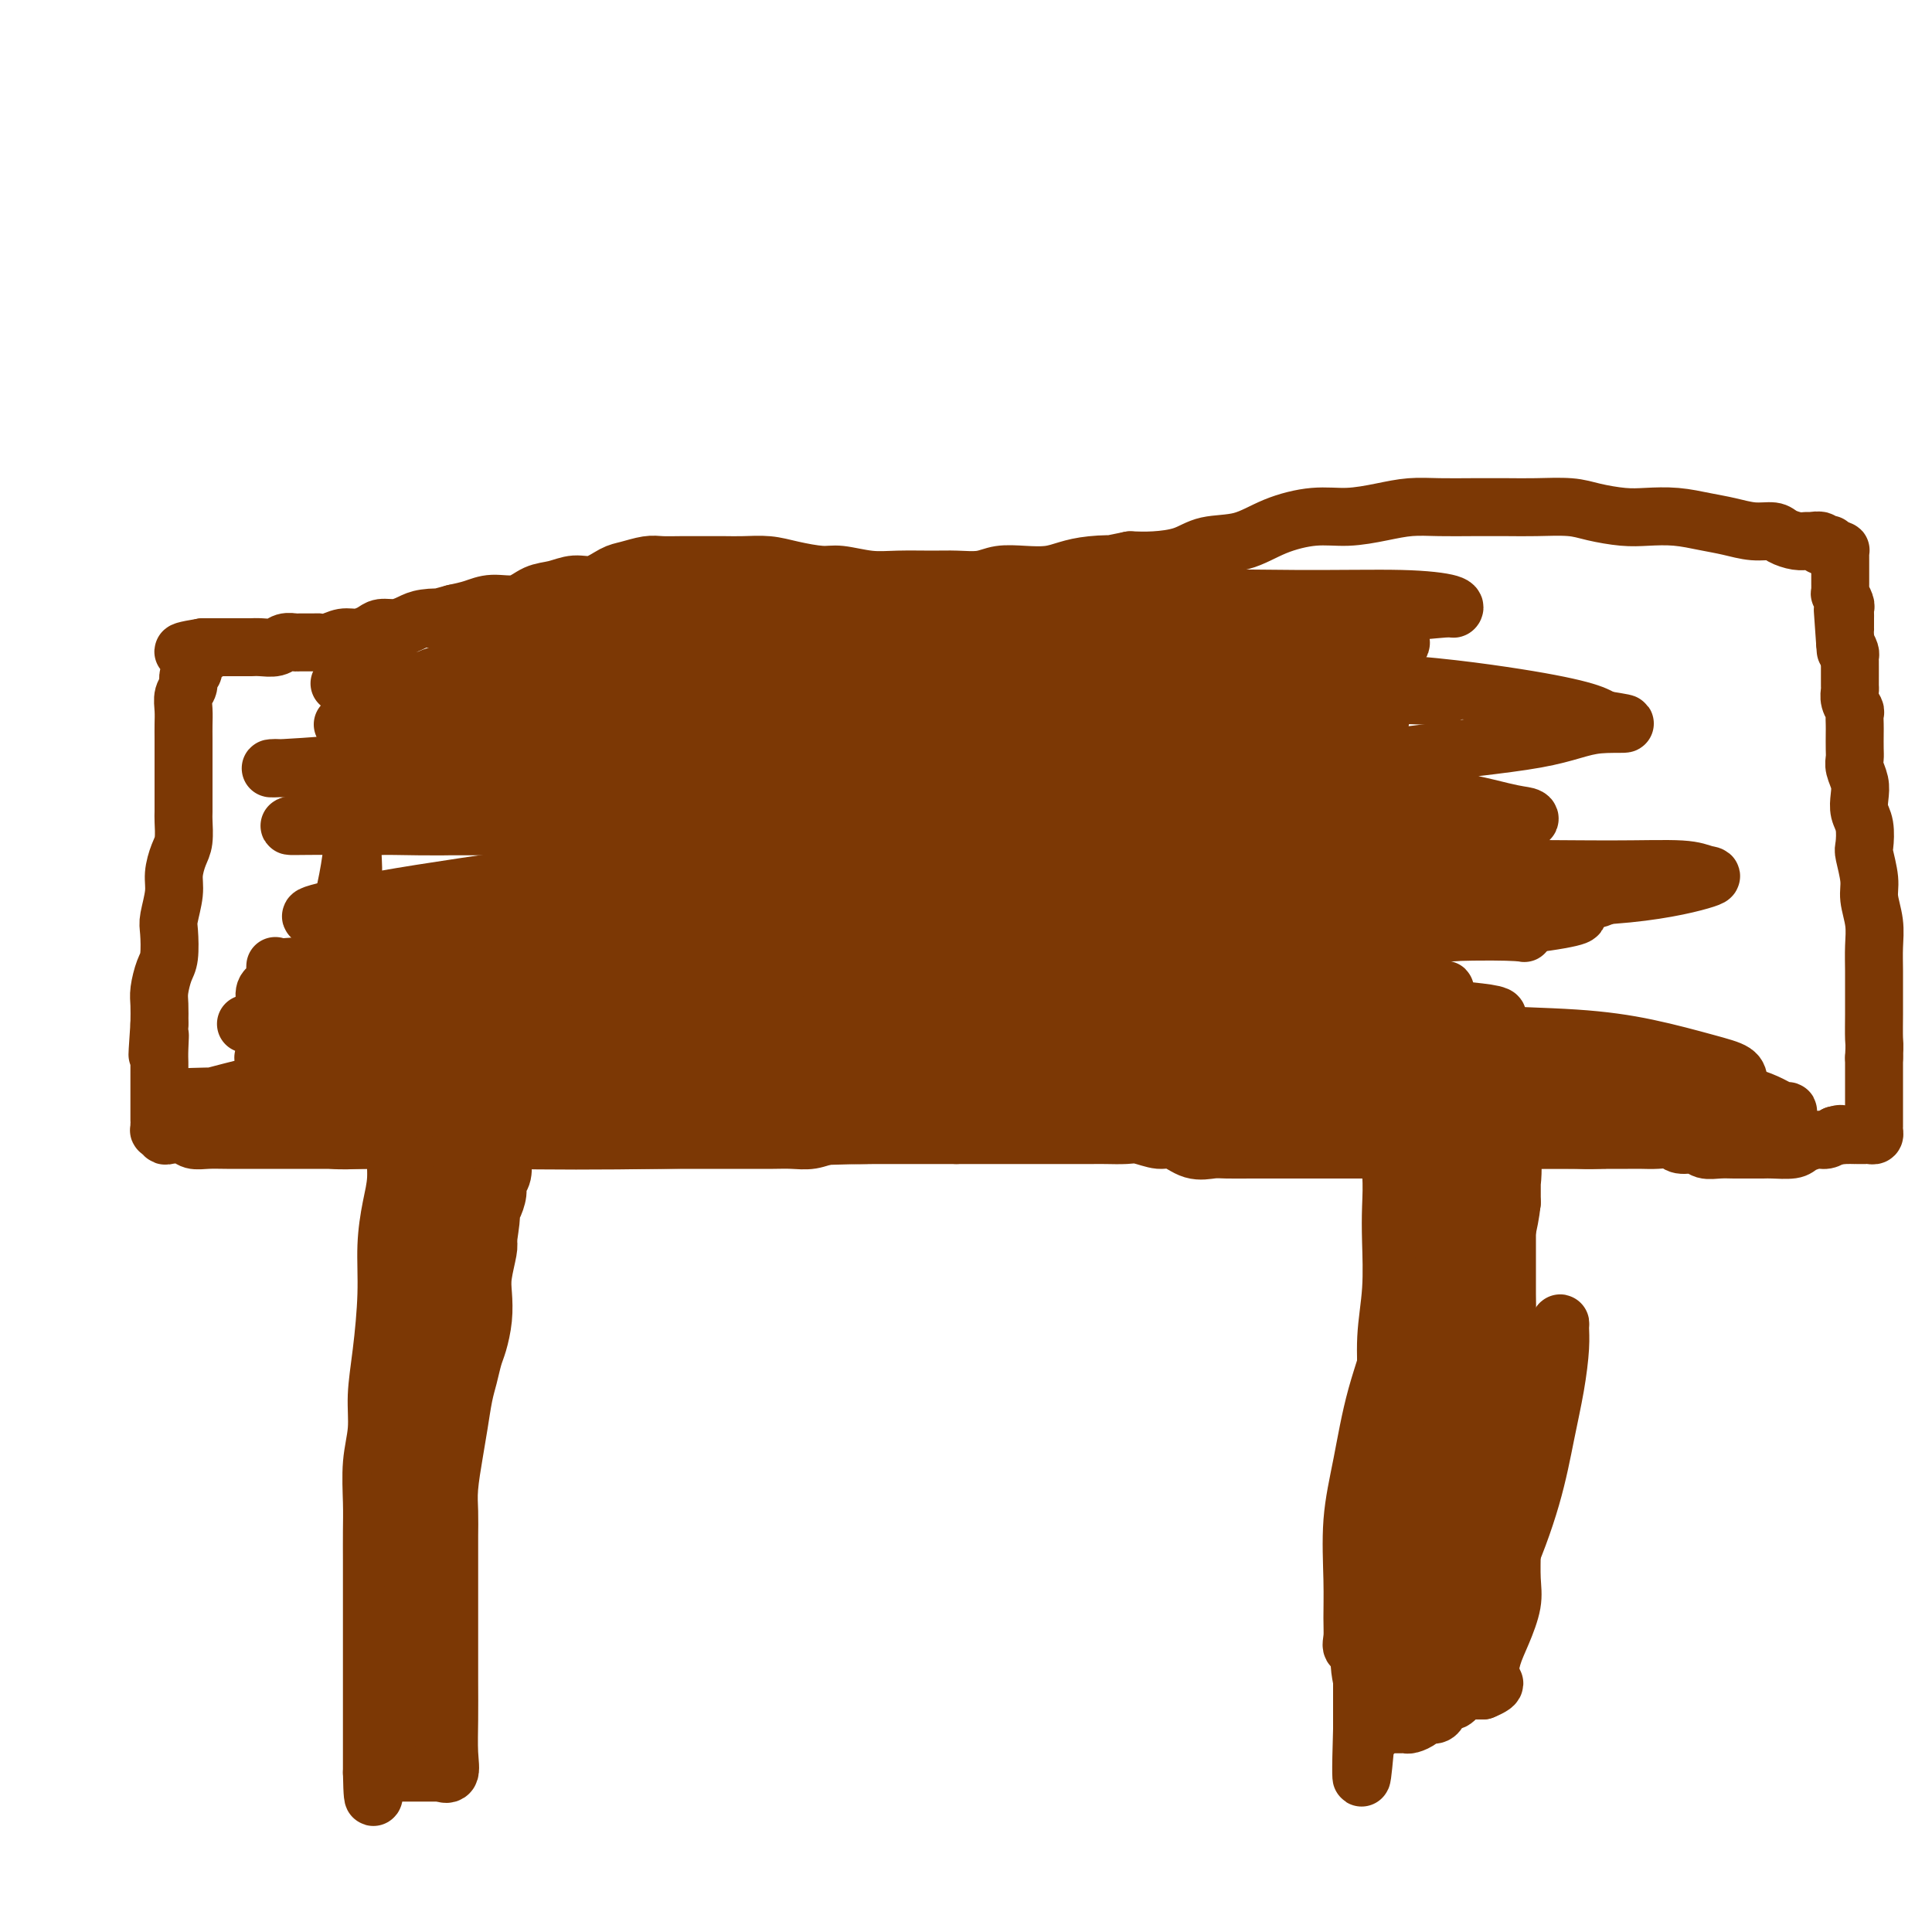 <svg viewBox='0 0 400 400' version='1.1' xmlns='http://www.w3.org/2000/svg' xmlns:xlink='http://www.w3.org/1999/xlink'><g fill='none' stroke='#7C3805' stroke-width='12' stroke-linecap='round' stroke-linejoin='round'><path d='M83,227c-0.032,-0.031 -0.064,-0.062 0,1c0.064,1.062 0.223,3.218 0,5c-0.223,1.782 -0.830,3.191 -1,5c-0.170,1.809 0.095,4.017 0,6c-0.095,1.983 -0.551,3.739 -1,6c-0.449,2.261 -0.890,5.026 -1,8c-0.110,2.974 0.110,6.158 0,10c-0.110,3.842 -0.551,8.344 -1,12c-0.449,3.656 -0.905,6.468 -1,9c-0.095,2.532 0.171,4.786 0,7c-0.171,2.214 -0.778,4.390 -1,7c-0.222,2.610 -0.060,5.656 0,8c0.060,2.344 0.016,3.986 0,6c-0.016,2.014 -0.004,4.401 0,6c0.004,1.599 0.001,2.412 0,4c-0.001,1.588 -0.000,3.951 0,6c0.000,2.049 0.000,3.783 0,5c-0.000,1.217 -0.000,1.915 0,3c0.000,1.085 0.000,2.557 0,4c-0.000,1.443 -0.000,2.858 0,4c0.000,1.142 0.000,2.011 0,3c-0.000,0.989 -0.000,2.099 0,3c0.000,0.901 0.000,1.592 0,2c-0.000,0.408 -0.000,0.533 0,1c0.000,0.467 0.000,1.277 0,2c-0.000,0.723 -0.000,1.359 0,2c0.000,0.641 0.000,1.288 0,2c-0.000,0.712 -0.000,1.489 0,2c0.000,0.511 0.000,0.755 0,1'/><path d='M77,367c0.183,9.901 0.640,2.653 1,0c0.360,-2.653 0.623,-0.711 1,0c0.377,0.711 0.870,0.190 1,0c0.130,-0.190 -0.102,-0.051 0,0c0.102,0.051 0.538,0.014 1,0c0.462,-0.014 0.950,-0.004 1,0c0.050,0.004 -0.336,0.001 0,0c0.336,-0.001 1.396,-0.000 2,0c0.604,0.000 0.753,0.000 1,0c0.247,-0.000 0.591,-0.000 1,0c0.409,0.000 0.882,0.000 1,0c0.118,-0.000 -0.120,-0.000 0,0c0.120,0.000 0.599,0.000 1,0c0.401,-0.000 0.723,-0.000 1,0c0.277,0.000 0.508,0.000 1,0c0.492,-0.000 1.246,-0.000 2,0'/><path d='M92,367c2.260,-0.042 0.409,-0.147 0,0c-0.409,0.147 0.622,0.544 1,0c0.378,-0.544 0.101,-2.030 0,-4c-0.101,-1.970 -0.027,-4.423 0,-7c0.027,-2.577 0.007,-5.277 0,-8c-0.007,-2.723 -0.002,-5.469 0,-8c0.002,-2.531 0.001,-4.847 0,-7c-0.001,-2.153 -0.001,-4.141 0,-6c0.001,-1.859 0.003,-3.588 0,-5c-0.003,-1.412 -0.012,-2.507 0,-4c0.012,-1.493 0.045,-3.382 0,-5c-0.045,-1.618 -0.167,-2.963 0,-5c0.167,-2.037 0.622,-4.765 1,-7c0.378,-2.235 0.678,-3.975 1,-6c0.322,-2.025 0.664,-4.333 1,-6c0.336,-1.667 0.665,-2.694 1,-4c0.335,-1.306 0.677,-2.893 1,-4c0.323,-1.107 0.626,-1.736 1,-3c0.374,-1.264 0.818,-3.165 1,-5c0.182,-1.835 0.100,-3.605 0,-5c-0.100,-1.395 -0.219,-2.414 0,-4c0.219,-1.586 0.777,-3.739 1,-5c0.223,-1.261 0.112,-1.631 0,-2'/><path d='M101,257c1.249,-8.469 0.372,-4.142 0,-3c-0.372,1.142 -0.240,-0.900 0,-2c0.240,-1.100 0.586,-1.259 1,-2c0.414,-0.741 0.896,-2.063 1,-3c0.104,-0.937 -0.168,-1.488 0,-2c0.168,-0.512 0.777,-0.984 1,-2c0.223,-1.016 0.060,-2.576 0,-3c-0.060,-0.424 -0.015,0.289 0,0c0.015,-0.289 0.002,-1.580 0,-2c-0.002,-0.420 0.008,0.031 0,0c-0.008,-0.031 -0.032,-0.544 0,-1c0.032,-0.456 0.122,-0.854 0,-1c-0.122,-0.146 -0.457,-0.039 -1,0c-0.543,0.039 -1.296,0.010 -2,0c-0.704,-0.010 -1.359,-0.003 -2,0c-0.641,0.003 -1.267,0.001 -2,0c-0.733,-0.001 -1.572,-0.000 -2,0c-0.428,0.000 -0.445,0.000 -1,0c-0.555,-0.000 -1.650,-0.000 -2,0c-0.350,0.000 0.043,0.000 0,0c-0.043,-0.000 -0.521,-0.000 -1,0'/><path d='M91,236c-2.191,-0.212 -1.168,-0.241 -1,0c0.168,0.241 -0.518,0.754 -1,2c-0.482,1.246 -0.760,3.226 -1,5c-0.240,1.774 -0.443,3.342 -1,7c-0.557,3.658 -1.470,9.407 -2,15c-0.530,5.593 -0.678,11.031 -1,17c-0.322,5.969 -0.818,12.469 -1,18c-0.182,5.531 -0.050,10.092 0,14c0.050,3.908 0.017,7.164 0,10c-0.017,2.836 -0.020,5.251 0,8c0.020,2.749 0.062,5.831 0,8c-0.062,2.169 -0.228,3.425 0,5c0.228,1.575 0.849,3.471 1,5c0.151,1.529 -0.167,2.693 0,4c0.167,1.307 0.820,2.757 1,1c0.180,-1.757 -0.114,-6.722 0,-12c0.114,-5.278 0.636,-10.868 1,-17c0.364,-6.132 0.570,-12.806 1,-19c0.430,-6.194 1.086,-11.906 2,-18c0.914,-6.094 2.088,-12.568 3,-18c0.912,-5.432 1.562,-9.820 2,-14c0.438,-4.180 0.664,-8.151 1,-10c0.336,-1.849 0.783,-1.575 1,-2c0.217,-0.425 0.205,-1.550 0,0c-0.205,1.550 -0.602,5.775 -1,10'/><path d='M95,255c-0.531,4.107 -1.858,10.375 -3,16c-1.142,5.625 -2.100,10.607 -3,16c-0.900,5.393 -1.744,11.196 -2,16c-0.256,4.804 0.075,8.607 0,12c-0.075,3.393 -0.555,6.375 -1,10c-0.445,3.625 -0.853,7.892 -1,11c-0.147,3.108 -0.031,5.058 0,7c0.031,1.942 -0.023,3.876 0,5c0.023,1.124 0.122,1.440 0,2c-0.122,0.560 -0.466,1.366 0,1c0.466,-0.366 1.743,-1.904 2,-6c0.257,-4.096 -0.505,-10.752 0,-18c0.505,-7.248 2.278,-15.089 4,-24c1.722,-8.911 3.392,-18.892 5,-27c1.608,-8.108 3.155,-14.344 4,-19c0.845,-4.656 0.988,-7.731 1,-9c0.012,-1.269 -0.107,-0.731 0,-1c0.107,-0.269 0.438,-1.345 0,1c-0.438,2.345 -1.647,8.109 -3,14c-1.353,5.891 -2.850,11.907 -4,18c-1.150,6.093 -1.954,12.263 -3,18c-1.046,5.737 -2.333,11.040 -3,15c-0.667,3.960 -0.715,6.577 -1,9c-0.285,2.423 -0.808,4.652 -1,6c-0.192,1.348 -0.055,1.814 0,2c0.055,0.186 0.027,0.093 0,0'/><path d='M287,231c0.030,-0.400 0.060,-0.800 0,0c-0.060,0.800 -0.211,2.801 0,5c0.211,2.199 0.785,4.597 1,7c0.215,2.403 0.072,4.811 0,7c-0.072,2.189 -0.075,4.160 0,7c0.075,2.840 0.226,6.550 0,10c-0.226,3.450 -0.830,6.640 -1,10c-0.170,3.360 0.095,6.890 0,10c-0.095,3.110 -0.550,5.800 -1,9c-0.450,3.200 -0.895,6.910 -1,10c-0.105,3.090 0.130,5.559 0,8c-0.130,2.441 -0.623,4.854 -1,7c-0.377,2.146 -0.637,4.023 -1,6c-0.363,1.977 -0.829,4.052 -1,6c-0.171,1.948 -0.046,3.767 0,5c0.046,1.233 0.012,1.878 0,3c-0.012,1.122 -0.003,2.719 0,4c0.003,1.281 0.001,2.246 0,3c-0.001,0.754 -0.000,1.298 0,2c0.000,0.702 0.000,1.564 0,2c-0.000,0.436 -0.000,0.446 0,1c0.000,0.554 0.000,1.650 0,2c-0.000,0.350 -0.000,-0.047 0,0c0.000,0.047 0.000,0.538 0,1c-0.000,0.462 -0.000,0.894 0,1c0.000,0.106 0.000,-0.112 0,0c-0.000,0.112 -0.000,0.556 0,1'/><path d='M282,358c-0.595,19.651 0.419,5.280 1,0c0.581,-5.280 0.730,-1.467 1,0c0.270,1.467 0.663,0.589 1,0c0.337,-0.589 0.619,-0.890 1,-1c0.381,-0.110 0.862,-0.030 1,0c0.138,0.030 -0.066,0.009 0,0c0.066,-0.009 0.403,-0.005 1,0c0.597,0.005 1.454,0.011 2,0c0.546,-0.011 0.780,-0.041 1,0c0.220,0.041 0.426,0.151 1,0c0.574,-0.151 1.516,-0.565 2,-1c0.484,-0.435 0.511,-0.891 1,-1c0.489,-0.109 1.439,0.131 2,0c0.561,-0.131 0.731,-0.631 1,-1c0.269,-0.369 0.636,-0.607 1,-1c0.364,-0.393 0.724,-0.943 1,-1c0.276,-0.057 0.469,0.377 1,0c0.531,-0.377 1.400,-1.565 2,-2c0.600,-0.435 0.931,-0.117 1,0c0.069,0.117 -0.122,0.031 0,0c0.122,-0.031 0.559,-0.008 1,0c0.441,0.008 0.888,0.002 1,0c0.112,-0.002 -0.111,-0.001 0,0c0.111,0.001 0.555,0.000 1,0'/><path d='M307,350c4.104,-1.679 1.864,-1.877 1,-2c-0.864,-0.123 -0.351,-0.173 0,-1c0.351,-0.827 0.539,-2.433 1,-4c0.461,-1.567 1.195,-3.096 2,-5c0.805,-1.904 1.680,-4.181 2,-6c0.320,-1.819 0.086,-3.178 0,-5c-0.086,-1.822 -0.023,-4.107 0,-6c0.023,-1.893 0.006,-3.393 0,-5c-0.006,-1.607 -0.002,-3.321 0,-5c0.002,-1.679 0.000,-3.323 0,-5c-0.000,-1.677 0.001,-3.388 0,-5c-0.001,-1.612 -0.004,-3.124 0,-5c0.004,-1.876 0.015,-4.114 0,-6c-0.015,-1.886 -0.057,-3.418 0,-5c0.057,-1.582 0.211,-3.214 0,-5c-0.211,-1.786 -0.789,-3.727 -1,-5c-0.211,-1.273 -0.057,-1.878 0,-3c0.057,-1.122 0.015,-2.761 0,-4c-0.015,-1.239 -0.004,-2.079 0,-3c0.004,-0.921 0.001,-1.924 0,-3c-0.001,-1.076 -0.000,-2.226 0,-3c0.000,-0.774 0.000,-1.170 0,-2c-0.000,-0.830 -0.000,-2.092 0,-3c0.000,-0.908 0.000,-1.462 0,-2c-0.000,-0.538 -0.000,-1.062 0,-2c0.000,-0.938 0.000,-2.291 0,-3c-0.000,-0.709 -0.000,-0.774 0,-1c0.000,-0.226 0.000,-0.613 0,-1'/><path d='M312,245c-0.155,-13.621 -0.041,-4.174 0,-1c0.041,3.174 0.011,0.076 0,-1c-0.011,-1.076 -0.003,-0.130 0,0c0.003,0.130 0.001,-0.556 0,-1c-0.001,-0.444 -0.000,-0.644 0,-1c0.000,-0.356 0.001,-0.866 0,-1c-0.001,-0.134 -0.002,0.108 0,0c0.002,-0.108 0.009,-0.568 0,-1c-0.009,-0.432 -0.032,-0.837 0,-1c0.032,-0.163 0.119,-0.082 0,0c-0.119,0.082 -0.443,0.167 -1,0c-0.557,-0.167 -1.345,-0.585 -2,-1c-0.655,-0.415 -1.176,-0.828 -2,-1c-0.824,-0.172 -1.950,-0.102 -3,0c-1.050,0.102 -2.025,0.237 -3,0c-0.975,-0.237 -1.950,-0.847 -3,-1c-1.050,-0.153 -2.176,0.151 -3,0c-0.824,-0.151 -1.345,-0.757 -2,-1c-0.655,-0.243 -1.445,-0.123 -2,0c-0.555,0.123 -0.876,0.248 -1,0c-0.124,-0.248 -0.053,-0.867 0,-1c0.053,-0.133 0.086,0.222 0,0c-0.086,-0.222 -0.292,-1.021 0,-2c0.292,-0.979 1.084,-2.137 2,-3c0.916,-0.863 1.958,-1.432 3,-2'/><path d='M295,226c1.072,-1.260 1.753,-0.410 2,0c0.247,0.410 0.059,0.380 0,1c-0.059,0.620 0.011,1.891 0,3c-0.011,1.109 -0.102,2.058 0,3c0.102,0.942 0.397,1.878 0,3c-0.397,1.122 -1.487,2.431 -2,4c-0.513,1.569 -0.449,3.400 -1,5c-0.551,1.600 -1.715,2.970 -2,5c-0.285,2.030 0.310,4.720 0,7c-0.310,2.280 -1.527,4.151 -2,7c-0.473,2.849 -0.204,6.675 -1,11c-0.796,4.325 -2.658,9.150 -4,14c-1.342,4.850 -2.163,9.725 -3,14c-0.837,4.275 -1.690,7.948 -2,12c-0.310,4.052 -0.077,8.482 0,12c0.077,3.518 -0.002,6.123 0,8c0.002,1.877 0.085,3.027 0,4c-0.085,0.973 -0.338,1.771 0,2c0.338,0.229 1.266,-0.111 2,0c0.734,0.111 1.274,0.672 2,0c0.726,-0.672 1.637,-2.578 3,-5c1.363,-2.422 3.178,-5.362 5,-9c1.822,-3.638 3.651,-7.976 5,-12c1.349,-4.024 2.217,-7.733 3,-12c0.783,-4.267 1.481,-9.091 2,-13c0.519,-3.909 0.861,-6.903 1,-10c0.139,-3.097 0.076,-6.295 0,-9c-0.076,-2.705 -0.165,-4.916 0,-7c0.165,-2.084 0.582,-4.042 1,-6'/><path d='M304,258c1.080,-9.659 0.279,-5.308 0,-4c-0.279,1.308 -0.037,-0.427 0,-1c0.037,-0.573 -0.133,0.017 0,0c0.133,-0.017 0.567,-0.639 1,0c0.433,0.639 0.864,2.541 1,5c0.136,2.459 -0.024,5.475 0,9c0.024,3.525 0.231,7.559 0,12c-0.231,4.441 -0.899,9.290 -2,15c-1.101,5.710 -2.635,12.282 -4,18c-1.365,5.718 -2.563,10.581 -3,15c-0.437,4.419 -0.115,8.394 0,11c0.115,2.606 0.022,3.842 0,5c-0.022,1.158 0.028,2.237 0,2c-0.028,-0.237 -0.132,-1.789 0,-4c0.132,-2.211 0.500,-5.081 1,-9c0.500,-3.919 1.130,-8.886 2,-14c0.870,-5.114 1.978,-10.375 3,-16c1.022,-5.625 1.959,-11.614 3,-17c1.041,-5.386 2.188,-10.171 3,-15c0.812,-4.829 1.289,-9.703 2,-14c0.711,-4.297 1.655,-8.017 2,-11c0.345,-2.983 0.093,-5.230 0,-7c-0.093,-1.770 -0.025,-3.062 0,-4c0.025,-0.938 0.007,-1.522 0,-1c-0.007,0.522 -0.002,2.149 0,5c0.002,2.851 0.001,6.925 0,11'/><path d='M313,249c-0.488,4.548 -1.710,8.416 -3,13c-1.290,4.584 -2.650,9.882 -4,15c-1.350,5.118 -2.691,10.057 -4,15c-1.309,4.943 -2.585,9.892 -4,14c-1.415,4.108 -2.968,7.376 -4,11c-1.032,3.624 -1.544,7.604 -2,10c-0.456,2.396 -0.857,3.207 -1,4c-0.143,0.793 -0.028,1.567 0,2c0.028,0.433 -0.032,0.524 0,-1c0.032,-1.524 0.156,-4.662 1,-8c0.844,-3.338 2.408,-6.875 4,-12c1.592,-5.125 3.211,-11.838 5,-18c1.789,-6.162 3.747,-11.772 5,-16c1.253,-4.228 1.801,-7.074 2,-10c0.199,-2.926 0.051,-5.932 0,-8c-0.051,-2.068 -0.003,-3.198 0,-4c0.003,-0.802 -0.038,-1.275 0,-2c0.038,-0.725 0.155,-1.701 0,-1c-0.155,0.701 -0.583,3.078 -1,6c-0.417,2.922 -0.823,6.390 -2,11c-1.177,4.610 -3.124,10.362 -5,17c-1.876,6.638 -3.679,14.163 -5,21c-1.321,6.837 -2.158,12.987 -3,18c-0.842,5.013 -1.688,8.888 -2,12c-0.312,3.112 -0.089,5.461 0,7c0.089,1.539 0.045,2.270 0,3'/><path d='M290,348c-0.589,5.576 0.439,-0.484 1,-5c0.561,-4.516 0.656,-7.487 1,-11c0.344,-3.513 0.936,-7.567 2,-12c1.064,-4.433 2.601,-9.245 4,-15c1.399,-5.755 2.662,-12.452 4,-19c1.338,-6.548 2.752,-12.947 4,-18c1.248,-5.053 2.332,-8.759 3,-12c0.668,-3.241 0.922,-6.018 1,-8c0.078,-1.982 -0.018,-3.168 0,-4c0.018,-0.832 0.150,-1.309 0,-1c-0.150,0.309 -0.581,1.404 -1,4c-0.419,2.596 -0.825,6.693 -2,12c-1.175,5.307 -3.119,11.824 -5,18c-1.881,6.176 -3.698,12.010 -5,18c-1.302,5.990 -2.088,12.135 -3,17c-0.912,4.865 -1.950,8.449 -3,12c-1.050,3.551 -2.114,7.070 -3,10c-0.886,2.930 -1.595,5.270 -2,7c-0.405,1.730 -0.506,2.848 -1,4c-0.494,1.152 -1.381,2.337 -2,3c-0.619,0.663 -0.970,0.805 -1,1c-0.030,0.195 0.263,0.442 0,-1c-0.263,-1.442 -1.081,-4.572 0,-10c1.081,-5.428 4.060,-13.154 7,-21c2.940,-7.846 5.840,-15.813 8,-22c2.160,-6.187 3.580,-10.593 5,-15'/><path d='M302,280c3.482,-10.729 2.186,-8.550 2,-9c-0.186,-0.450 0.737,-3.528 1,-5c0.263,-1.472 -0.134,-1.338 0,-1c0.134,0.338 0.800,0.878 1,2c0.200,1.122 -0.066,2.824 0,6c0.066,3.176 0.462,7.825 0,13c-0.462,5.175 -1.784,10.877 -3,17c-1.216,6.123 -2.328,12.669 -3,18c-0.672,5.331 -0.906,9.448 -1,13c-0.094,3.552 -0.048,6.540 0,9c0.048,2.460 0.097,4.393 0,5c-0.097,0.607 -0.339,-0.110 0,0c0.339,0.110 1.259,1.047 2,0c0.741,-1.047 1.301,-4.079 3,-8c1.699,-3.921 4.536,-8.730 7,-14c2.464,-5.270 4.555,-11.002 6,-16c1.445,-4.998 2.244,-9.263 3,-13c0.756,-3.737 1.468,-6.946 2,-10c0.532,-3.054 0.882,-5.954 1,-8c0.118,-2.046 0.003,-3.239 0,-4c-0.003,-0.761 0.104,-1.091 0,-1c-0.104,0.091 -0.420,0.602 -1,2c-0.580,1.398 -1.425,3.684 -2,7c-0.575,3.316 -0.878,7.662 -2,12c-1.122,4.338 -3.061,8.669 -5,13'/><path d='M313,308c-2.312,7.765 -3.092,10.678 -4,14c-0.908,3.322 -1.945,7.052 -3,10c-1.055,2.948 -2.128,5.114 -3,7c-0.872,1.886 -1.542,3.492 -2,4c-0.458,0.508 -0.706,-0.081 -1,0c-0.294,0.081 -0.636,0.831 -1,0c-0.364,-0.831 -0.749,-3.244 -1,-7c-0.251,-3.756 -0.369,-8.854 0,-15c0.369,-6.146 1.223,-13.339 2,-20c0.777,-6.661 1.476,-12.792 2,-18c0.524,-5.208 0.872,-9.495 1,-13c0.128,-3.505 0.034,-6.227 0,-9c-0.034,-2.773 -0.009,-5.597 0,-8c0.009,-2.403 0.003,-4.385 0,-6c-0.003,-1.615 -0.003,-2.863 0,-4c0.003,-1.137 0.008,-2.161 0,-3c-0.008,-0.839 -0.029,-1.491 0,-2c0.029,-0.509 0.107,-0.874 0,0c-0.107,0.874 -0.399,2.988 -1,5c-0.601,2.012 -1.509,3.922 -2,7c-0.491,3.078 -0.563,7.323 -1,11c-0.437,3.677 -1.238,6.785 -2,10c-0.762,3.215 -1.486,6.535 -2,9c-0.514,2.465 -0.818,4.073 -1,5c-0.182,0.927 -0.241,1.173 0,1c0.241,-0.173 0.783,-0.764 1,-1c0.217,-0.236 0.108,-0.118 0,0'/><path d='M59,235c-0.061,0.030 -0.121,0.061 1,0c1.121,-0.061 3.424,-0.212 5,0c1.576,0.212 2.425,0.789 4,1c1.575,0.211 3.875,0.057 6,0c2.125,-0.057 4.074,-0.015 6,0c1.926,0.015 3.827,0.004 6,0c2.173,-0.004 4.617,-0.001 7,0c2.383,0.001 4.705,0.000 7,0c2.295,-0.000 4.563,-0.000 7,0c2.437,0.000 5.042,0.000 7,0c1.958,-0.000 3.268,-0.000 5,0c1.732,0.000 3.888,-0.000 6,0c2.112,0.000 4.182,0.000 6,0c1.818,-0.000 3.384,-0.000 5,0c1.616,0.000 3.282,0.000 5,0c1.718,-0.000 3.488,-0.000 5,0c1.512,0.000 2.767,0.001 4,0c1.233,-0.001 2.443,-0.004 4,0c1.557,0.004 3.462,0.015 5,0c1.538,-0.015 2.708,-0.057 4,0c1.292,0.057 2.707,0.211 4,0c1.293,-0.211 2.463,-0.789 4,-1c1.537,-0.211 3.439,-0.057 5,0c1.561,0.057 2.780,0.015 4,0c1.220,-0.015 2.440,-0.004 4,0c1.560,0.004 3.458,0.001 5,0c1.542,-0.001 2.726,-0.000 4,0c1.274,0.000 2.637,0.000 4,0'/><path d='M198,235c22.282,-0.000 8.486,-0.000 4,0c-4.486,0.000 0.338,0.000 3,0c2.662,-0.000 3.162,-0.000 4,0c0.838,0.000 2.013,0.000 3,0c0.987,-0.000 1.785,-0.000 3,0c1.215,0.000 2.846,0.000 4,0c1.154,-0.000 1.830,-0.001 3,0c1.170,0.001 2.834,0.005 4,0c1.166,-0.005 1.833,-0.017 3,0c1.167,0.017 2.832,0.065 4,0c1.168,-0.065 1.839,-0.242 3,0c1.161,0.242 2.812,0.902 4,1c1.188,0.098 1.913,-0.366 3,0c1.087,0.366 2.534,1.562 4,2c1.466,0.438 2.950,0.117 4,0c1.050,-0.117 1.666,-0.031 3,0c1.334,0.031 3.385,0.008 5,0c1.615,-0.008 2.794,-0.002 4,0c1.206,0.002 2.440,0.001 4,0c1.560,-0.001 3.447,-0.000 5,0c1.553,0.000 2.773,0.001 4,0c1.227,-0.001 2.462,-0.004 4,0c1.538,0.004 3.380,0.015 5,0c1.620,-0.015 3.018,-0.056 4,0c0.982,0.056 1.547,0.207 3,0c1.453,-0.207 3.793,-0.774 5,-1c1.207,-0.226 1.279,-0.113 2,0c0.721,0.113 2.090,0.226 3,0c0.910,-0.226 1.360,-0.792 2,-1c0.640,-0.208 1.468,-0.060 2,0c0.532,0.060 0.766,0.030 1,0'/><path d='M307,236c9.413,-0.309 2.945,-0.083 1,0c-1.945,0.083 0.635,0.022 2,0c1.365,-0.022 1.517,-0.006 2,0c0.483,0.006 1.298,0.002 2,0c0.702,-0.002 1.290,-0.000 2,0c0.710,0.000 1.541,0.000 2,0c0.459,-0.000 0.546,-0.000 1,0c0.454,0.000 1.275,0.000 2,0c0.725,-0.000 1.353,-0.000 2,0c0.647,0.000 1.313,-0.000 2,0c0.687,0.000 1.394,0.000 2,0c0.606,-0.000 1.110,-0.000 2,0c0.890,0.000 2.166,0.000 3,0c0.834,-0.000 1.224,-0.001 2,0c0.776,0.001 1.936,0.004 3,0c1.064,-0.004 2.032,-0.016 3,0c0.968,0.016 1.935,0.061 3,0c1.065,-0.061 2.228,-0.226 3,0c0.772,0.226 1.154,0.845 2,1c0.846,0.155 2.154,-0.155 3,0c0.846,0.155 1.228,0.774 2,1c0.772,0.226 1.934,0.060 3,0c1.066,-0.060 2.037,-0.015 3,0c0.963,0.015 1.920,0.001 3,0c1.080,-0.001 2.285,0.010 3,0c0.715,-0.010 0.940,-0.040 2,0c1.060,0.040 2.955,0.152 4,0c1.045,-0.152 1.239,-0.566 2,-1c0.761,-0.434 2.090,-0.886 3,-1c0.910,-0.114 1.403,0.110 2,0c0.597,-0.110 1.299,-0.555 2,-1'/><path d='M380,235c1.591,-0.464 1.070,-0.124 1,0c-0.070,0.124 0.311,0.033 1,0c0.689,-0.033 1.686,-0.009 2,0c0.314,0.009 -0.057,0.002 0,0c0.057,-0.002 0.541,0.000 1,0c0.459,-0.000 0.894,-0.003 1,0c0.106,0.003 -0.115,0.011 0,0c0.115,-0.011 0.567,-0.040 1,0c0.433,0.040 0.848,0.148 1,0c0.152,-0.148 0.041,-0.553 0,-1c-0.041,-0.447 -0.011,-0.938 0,-1c0.011,-0.062 0.003,0.305 0,0c-0.003,-0.305 -0.001,-1.281 0,-2c0.001,-0.719 0.000,-1.183 0,-2c-0.000,-0.817 -0.000,-1.989 0,-3c0.000,-1.011 0.000,-1.860 0,-3c-0.000,-1.140 -0.000,-2.570 0,-4'/><path d='M388,219c0.155,-3.126 0.041,-2.940 0,-4c-0.041,-1.060 -0.010,-3.367 0,-5c0.010,-1.633 -0.001,-2.594 0,-4c0.001,-1.406 0.015,-3.259 0,-5c-0.015,-1.741 -0.060,-3.370 0,-5c0.060,-1.630 0.226,-3.260 0,-5c-0.226,-1.740 -0.844,-3.589 -1,-5c-0.156,-1.411 0.151,-2.383 0,-4c-0.151,-1.617 -0.759,-3.878 -1,-5c-0.241,-1.122 -0.116,-1.104 0,-2c0.116,-0.896 0.224,-2.705 0,-4c-0.224,-1.295 -0.778,-2.076 -1,-3c-0.222,-0.924 -0.112,-1.990 0,-3c0.112,-1.010 0.226,-1.965 0,-3c-0.226,-1.035 -0.793,-2.150 -1,-3c-0.207,-0.850 -0.056,-1.436 0,-2c0.056,-0.564 0.016,-1.106 0,-2c-0.016,-0.894 -0.008,-2.140 0,-3c0.008,-0.860 0.016,-1.334 0,-2c-0.016,-0.666 -0.057,-1.525 0,-2c0.057,-0.475 0.211,-0.565 0,-1c-0.211,-0.435 -0.789,-1.216 -1,-2c-0.211,-0.784 -0.057,-1.572 0,-2c0.057,-0.428 0.015,-0.496 0,-1c-0.015,-0.504 -0.004,-1.445 0,-2c0.004,-0.555 0.002,-0.725 0,-1c-0.002,-0.275 -0.003,-0.654 0,-1c0.003,-0.346 0.011,-0.660 0,-1c-0.011,-0.340 -0.041,-0.707 0,-1c0.041,-0.293 0.155,-0.512 0,-1c-0.155,-0.488 -0.577,-1.244 -1,-2'/><path d='M382,133c-0.928,-13.278 -0.249,-3.474 0,0c0.249,3.474 0.067,0.616 0,-1c-0.067,-1.616 -0.018,-1.992 0,-2c0.018,-0.008 0.006,0.350 0,0c-0.006,-0.350 -0.005,-1.408 0,-2c0.005,-0.592 0.016,-0.718 0,-1c-0.016,-0.282 -0.057,-0.719 0,-1c0.057,-0.281 0.211,-0.405 0,-1c-0.211,-0.595 -0.789,-1.661 -1,-2c-0.211,-0.339 -0.057,0.050 0,0c0.057,-0.050 0.015,-0.538 0,-1c-0.015,-0.462 -0.004,-0.897 0,-1c0.004,-0.103 0.001,0.127 0,0c-0.001,-0.127 -0.000,-0.611 0,-1c0.000,-0.389 0.000,-0.681 0,-1c-0.000,-0.319 -0.000,-0.664 0,-1c0.000,-0.336 0.001,-0.665 0,-1c-0.001,-0.335 -0.003,-0.678 0,-1c0.003,-0.322 0.012,-0.622 0,-1c-0.012,-0.378 -0.044,-0.833 0,-1c0.044,-0.167 0.166,-0.045 0,0c-0.166,0.045 -0.619,0.013 -1,0c-0.381,-0.013 -0.691,-0.006 -1,0'/><path d='M379,114c-0.422,-2.874 0.024,-0.560 0,0c-0.024,0.560 -0.517,-0.635 -1,-1c-0.483,-0.365 -0.957,0.099 -1,0c-0.043,-0.099 0.346,-0.761 0,-1c-0.346,-0.239 -1.428,-0.054 -2,0c-0.572,0.054 -0.634,-0.023 -1,0c-0.366,0.023 -1.038,0.147 -2,0c-0.962,-0.147 -2.216,-0.564 -3,-1c-0.784,-0.436 -1.100,-0.891 -2,-1c-0.900,-0.109 -2.386,0.128 -4,0c-1.614,-0.128 -3.357,-0.622 -5,-1c-1.643,-0.378 -3.188,-0.640 -5,-1c-1.812,-0.360 -3.892,-0.818 -6,-1c-2.108,-0.182 -4.243,-0.087 -6,0c-1.757,0.087 -3.135,0.167 -5,0c-1.865,-0.167 -4.215,-0.581 -6,-1c-1.785,-0.419 -3.004,-0.844 -5,-1c-1.996,-0.156 -4.770,-0.042 -7,0c-2.230,0.042 -3.917,0.014 -6,0c-2.083,-0.014 -4.561,-0.014 -7,0c-2.439,0.014 -4.837,0.041 -7,0c-2.163,-0.041 -4.089,-0.150 -6,0c-1.911,0.150 -3.807,0.559 -6,1c-2.193,0.441 -4.684,0.915 -7,1c-2.316,0.085 -4.459,-0.219 -7,0c-2.541,0.219 -5.480,0.963 -8,2c-2.520,1.037 -4.620,2.369 -7,3c-2.380,0.631 -5.040,0.561 -7,1c-1.960,0.439 -3.220,1.387 -5,2c-1.780,0.613 -4.080,0.889 -6,1c-1.920,0.111 -3.460,0.055 -5,0'/><path d='M234,116c-9.704,1.940 -4.965,1.291 -4,1c0.965,-0.291 -1.845,-0.222 -4,0c-2.155,0.222 -3.657,0.599 -5,1c-1.343,0.401 -2.529,0.825 -4,1c-1.471,0.175 -3.226,0.099 -5,0c-1.774,-0.099 -3.565,-0.223 -5,0c-1.435,0.223 -2.513,0.793 -4,1c-1.487,0.207 -3.381,0.052 -5,0c-1.619,-0.052 -2.962,0.001 -5,0c-2.038,-0.001 -4.771,-0.056 -7,0c-2.229,0.056 -3.953,0.221 -6,0c-2.047,-0.221 -4.417,-0.830 -6,-1c-1.583,-0.170 -2.380,0.098 -4,0c-1.620,-0.098 -4.063,-0.562 -6,-1c-1.937,-0.438 -3.368,-0.849 -5,-1c-1.632,-0.151 -3.466,-0.040 -5,0c-1.534,0.040 -2.769,0.010 -4,0c-1.231,-0.010 -2.458,0.001 -4,0c-1.542,-0.001 -3.398,-0.013 -5,0c-1.602,0.013 -2.949,0.050 -4,0c-1.051,-0.050 -1.806,-0.186 -3,0c-1.194,0.186 -2.825,0.694 -4,1c-1.175,0.306 -1.892,0.409 -3,1c-1.108,0.591 -2.605,1.669 -4,2c-1.395,0.331 -2.687,-0.084 -4,0c-1.313,0.084 -2.647,0.666 -4,1c-1.353,0.334 -2.724,0.418 -4,1c-1.276,0.582 -2.455,1.661 -4,2c-1.545,0.339 -3.454,-0.063 -5,0c-1.546,0.063 -2.727,0.589 -4,1c-1.273,0.411 -2.636,0.705 -4,1'/><path d='M94,127c-6.724,1.785 -3.535,1.248 -3,1c0.535,-0.248 -1.585,-0.207 -3,0c-1.415,0.207 -2.125,0.581 -3,1c-0.875,0.419 -1.914,0.882 -3,1c-1.086,0.118 -2.220,-0.108 -3,0c-0.780,0.108 -1.207,0.551 -2,1c-0.793,0.449 -1.950,0.905 -3,1c-1.050,0.095 -1.991,-0.171 -3,0c-1.009,0.171 -2.087,0.778 -3,1c-0.913,0.222 -1.662,0.058 -2,0c-0.338,-0.058 -0.263,-0.012 -1,0c-0.737,0.012 -2.284,-0.011 -3,0c-0.716,0.011 -0.601,0.055 -1,0c-0.399,-0.055 -1.310,-0.211 -2,0c-0.690,0.211 -1.157,0.789 -2,1c-0.843,0.211 -2.062,0.057 -3,0c-0.938,-0.057 -1.594,-0.015 -2,0c-0.406,0.015 -0.561,0.004 -1,0c-0.439,-0.004 -1.160,-0.001 -2,0c-0.840,0.001 -1.797,0.000 -2,0c-0.203,-0.000 0.349,-0.000 0,0c-0.349,0.000 -1.600,0.000 -2,0c-0.400,-0.000 0.050,-0.000 0,0c-0.050,0.000 -0.601,0.000 -1,0c-0.399,-0.000 -0.646,-0.000 -1,0c-0.354,0.000 -0.815,0.000 -1,0c-0.185,-0.000 -0.092,-0.000 0,0'/><path d='M42,134c-8.000,1.300 -2.000,1.050 0,1c2.000,-0.050 0.001,0.099 -1,0c-1.001,-0.099 -1.004,-0.445 -1,0c0.004,0.445 0.016,1.680 0,2c-0.016,0.320 -0.061,-0.277 0,0c0.061,0.277 0.226,1.428 0,2c-0.226,0.572 -0.845,0.565 -1,1c-0.155,0.435 0.155,1.312 0,2c-0.155,0.688 -0.774,1.185 -1,2c-0.226,0.815 -0.061,1.946 0,3c0.061,1.054 0.016,2.029 0,3c-0.016,0.971 -0.004,1.938 0,3c0.004,1.062 0.001,2.218 0,3c-0.001,0.782 -0.001,1.191 0,2c0.001,0.809 0.001,2.020 0,3c-0.001,0.980 -0.003,1.731 0,3c0.003,1.269 0.011,3.056 0,4c-0.011,0.944 -0.040,1.044 0,2c0.040,0.956 0.151,2.767 0,4c-0.151,1.233 -0.562,1.889 -1,3c-0.438,1.111 -0.901,2.679 -1,4c-0.099,1.321 0.167,2.397 0,4c-0.167,1.603 -0.766,3.735 -1,5c-0.234,1.265 -0.101,1.664 0,3c0.101,1.336 0.171,3.609 0,5c-0.171,1.391 -0.582,1.899 -1,3c-0.418,1.101 -0.843,2.797 -1,4c-0.157,1.203 -0.045,1.915 0,3c0.045,1.085 0.022,2.542 0,4'/><path d='M33,212c-0.774,11.121 -0.207,4.924 0,3c0.207,-1.924 0.056,0.424 0,2c-0.056,1.576 -0.015,2.381 0,3c0.015,0.619 0.004,1.054 0,2c-0.004,0.946 -0.001,2.404 0,3c0.001,0.596 0.000,0.332 0,1c-0.000,0.668 -0.000,2.269 0,3c0.000,0.731 0.000,0.592 0,1c-0.000,0.408 -0.001,1.362 0,2c0.001,0.638 0.004,0.959 0,1c-0.004,0.041 -0.014,-0.199 0,0c0.014,0.199 0.052,0.837 0,1c-0.052,0.163 -0.195,-0.149 0,0c0.195,0.149 0.726,0.758 1,1c0.274,0.242 0.291,0.117 1,0c0.709,-0.117 2.112,-0.228 3,0c0.888,0.228 1.262,0.793 2,1c0.738,0.207 1.841,0.055 3,0c1.159,-0.055 2.375,-0.015 4,0c1.625,0.015 3.659,0.004 6,0c2.341,-0.004 4.989,-0.001 7,0c2.011,0.001 3.385,0.000 5,0c1.615,-0.000 3.472,-0.000 5,0c1.528,0.000 2.727,0.000 4,0c1.273,-0.000 2.620,-0.000 4,0c1.380,0.000 2.795,0.000 4,0c1.205,-0.000 2.202,-0.000 3,0c0.798,0.000 1.399,0.000 2,0'/><path d='M87,236c8.762,0.214 4.167,0.250 3,0c-1.167,-0.250 1.095,-0.786 2,-1c0.905,-0.214 0.452,-0.107 0,0'/><path d='M356,231c0.619,-0.553 1.238,-1.106 2,-2c0.762,-0.894 1.666,-2.130 2,-3c0.334,-0.870 0.099,-1.375 0,-2c-0.099,-0.625 -0.063,-1.371 -1,-2c-0.937,-0.629 -2.847,-1.141 -6,-2c-3.153,-0.859 -7.547,-2.064 -12,-3c-4.453,-0.936 -8.963,-1.602 -15,-2c-6.037,-0.398 -13.600,-0.527 -21,-1c-7.400,-0.473 -14.637,-1.290 -22,-2c-7.363,-0.710 -14.852,-1.314 -22,-2c-7.148,-0.686 -13.955,-1.455 -19,-2c-5.045,-0.545 -8.326,-0.866 -11,-1c-2.674,-0.134 -4.740,-0.081 -5,0c-0.260,0.081 1.284,0.191 5,0c3.716,-0.191 9.602,-0.683 17,0c7.398,0.683 16.308,2.541 25,4c8.692,1.459 17.165,2.518 26,4c8.835,1.482 18.030,3.388 26,5c7.970,1.612 14.715,2.932 21,4c6.285,1.068 12.110,1.886 16,3c3.890,1.114 5.846,2.526 7,3c1.154,0.474 1.505,0.012 1,0c-0.505,-0.012 -1.868,0.426 -6,0c-4.132,-0.426 -11.034,-1.714 -19,-3c-7.966,-1.286 -16.996,-2.568 -27,-4c-10.004,-1.432 -20.980,-3.013 -32,-4c-11.020,-0.987 -22.082,-1.381 -32,-2c-9.918,-0.619 -18.691,-1.463 -26,-2c-7.309,-0.537 -13.155,-0.769 -19,-1'/><path d='M209,214c-13.819,-0.892 -9.868,-0.622 -8,0c1.868,0.622 1.653,1.594 5,3c3.347,1.406 10.257,3.245 18,5c7.743,1.755 16.318,3.427 25,5c8.682,1.573 17.471,3.048 26,4c8.529,0.952 16.799,1.379 24,2c7.201,0.621 13.331,1.434 18,2c4.669,0.566 7.875,0.886 10,1c2.125,0.114 3.169,0.024 4,0c0.831,-0.024 1.448,0.020 -1,0c-2.448,-0.020 -7.960,-0.103 -15,0c-7.040,0.103 -15.607,0.393 -25,0c-9.393,-0.393 -19.612,-1.467 -30,-2c-10.388,-0.533 -20.945,-0.525 -31,-1c-10.055,-0.475 -19.607,-1.434 -28,-2c-8.393,-0.566 -15.626,-0.739 -21,-1c-5.374,-0.261 -8.890,-0.610 -11,-1c-2.110,-0.390 -2.813,-0.821 -3,-1c-0.187,-0.179 0.142,-0.106 4,0c3.858,0.106 11.245,0.244 21,0c9.755,-0.244 21.880,-0.872 35,-1c13.120,-0.128 27.236,0.243 41,1c13.764,0.757 27.175,1.901 39,3c11.825,1.099 22.063,2.152 31,3c8.937,0.848 16.571,1.490 22,2c5.429,0.510 8.651,0.889 10,1c1.349,0.111 0.825,-0.047 0,0c-0.825,0.047 -1.950,0.299 -7,0c-5.050,-0.299 -14.025,-1.150 -23,-2'/><path d='M339,235c-10.957,-0.665 -23.348,-1.327 -37,-2c-13.652,-0.673 -28.564,-1.357 -44,-2c-15.436,-0.643 -31.397,-1.244 -47,-2c-15.603,-0.756 -30.849,-1.668 -44,-2c-13.151,-0.332 -24.206,-0.085 -34,0c-9.794,0.085 -18.326,0.009 -24,0c-5.674,-0.009 -8.489,0.050 -10,0c-1.511,-0.050 -1.719,-0.210 -1,0c0.719,0.210 2.365,0.790 8,1c5.635,0.210 15.259,0.049 27,0c11.741,-0.049 25.598,0.014 39,0c13.402,-0.014 26.350,-0.105 39,0c12.650,0.105 25.003,0.407 36,1c10.997,0.593 20.638,1.479 28,2c7.362,0.521 12.446,0.679 15,1c2.554,0.321 2.580,0.807 2,1c-0.580,0.193 -1.765,0.094 -7,0c-5.235,-0.094 -14.521,-0.182 -26,0c-11.479,0.182 -25.152,0.635 -39,1c-13.848,0.365 -27.870,0.644 -42,1c-14.130,0.356 -28.367,0.791 -41,1c-12.633,0.209 -23.662,0.193 -33,0c-9.338,-0.193 -16.987,-0.564 -22,-1c-5.013,-0.436 -7.392,-0.936 -9,-1c-1.608,-0.064 -2.446,0.309 -2,0c0.446,-0.309 2.177,-1.298 7,-2c4.823,-0.702 12.740,-1.116 23,-2c10.260,-0.884 22.864,-2.237 36,-3c13.136,-0.763 26.806,-0.936 41,-1c14.194,-0.064 28.913,-0.018 42,0c13.087,0.018 24.544,0.009 36,0'/><path d='M256,226c23.126,0.238 21.442,1.332 24,2c2.558,0.668 9.358,0.911 12,1c2.642,0.089 1.125,0.024 0,0c-1.125,-0.024 -1.858,-0.006 -6,0c-4.142,0.006 -11.693,0.001 -22,0c-10.307,-0.001 -23.372,0.004 -38,0c-14.628,-0.004 -30.821,-0.016 -46,0c-15.179,0.016 -29.345,0.061 -43,0c-13.655,-0.061 -26.799,-0.226 -38,0c-11.201,0.226 -20.459,0.843 -28,1c-7.541,0.157 -13.366,-0.147 -17,0c-3.634,0.147 -5.076,0.744 -6,1c-0.924,0.256 -1.330,0.170 2,0c3.330,-0.170 10.397,-0.424 20,-1c9.603,-0.576 21.743,-1.476 36,-3c14.257,-1.524 30.630,-3.674 47,-5c16.370,-1.326 32.737,-1.830 48,-2c15.263,-0.170 29.421,-0.006 42,0c12.579,0.006 23.579,-0.146 32,0c8.421,0.146 14.263,0.590 19,1c4.737,0.410 8.367,0.786 7,1c-1.367,0.214 -7.733,0.266 -16,0c-8.267,-0.266 -18.436,-0.848 -31,-1c-12.564,-0.152 -27.522,0.128 -42,0c-14.478,-0.128 -28.475,-0.663 -42,-1c-13.525,-0.337 -26.577,-0.477 -38,-1c-11.423,-0.523 -21.216,-1.429 -29,-2c-7.784,-0.571 -13.557,-0.808 -17,-1c-3.443,-0.192 -4.555,-0.341 -4,-1c0.555,-0.659 2.778,-1.830 5,-3'/><path d='M87,212c5.105,-1.207 15.366,-2.724 28,-4c12.634,-1.276 27.641,-2.311 43,-3c15.359,-0.689 31.071,-1.033 46,-1c14.929,0.033 29.077,0.443 42,1c12.923,0.557 24.622,1.261 34,2c9.378,0.739 16.435,1.514 21,2c4.565,0.486 6.637,0.682 8,1c1.363,0.318 2.017,0.758 -2,1c-4.017,0.242 -12.705,0.285 -24,1c-11.295,0.715 -25.196,2.100 -41,3c-15.804,0.900 -33.509,1.313 -51,2c-17.491,0.687 -34.768,1.648 -50,2c-15.232,0.352 -28.420,0.095 -40,0c-11.580,-0.095 -21.553,-0.028 -29,0c-7.447,0.028 -12.370,0.018 -15,0c-2.630,-0.018 -2.969,-0.043 -2,0c0.969,0.043 3.244,0.153 10,0c6.756,-0.153 17.992,-0.567 31,-1c13.008,-0.433 27.789,-0.883 44,-1c16.211,-0.117 33.853,0.098 51,0c17.147,-0.098 33.798,-0.509 49,0c15.202,0.509 28.954,1.940 40,3c11.046,1.060 19.388,1.751 26,2c6.612,0.249 11.496,0.056 10,0c-1.496,-0.056 -9.373,0.026 -20,0c-10.627,-0.026 -24.005,-0.159 -40,0c-15.995,0.159 -34.607,0.610 -53,1c-18.393,0.390 -36.567,0.720 -54,1c-17.433,0.280 -34.124,0.508 -48,1c-13.876,0.492 -24.938,1.246 -36,2'/><path d='M65,227c-43.056,0.714 -25.195,-0.000 -20,0c5.195,0.000 -2.274,0.715 -5,1c-2.726,0.285 -0.709,0.139 5,0c5.709,-0.139 15.110,-0.273 26,-1c10.890,-0.727 23.269,-2.047 37,-3c13.731,-0.953 28.813,-1.537 43,-2c14.187,-0.463 27.478,-0.803 40,-1c12.522,-0.197 24.273,-0.249 33,0c8.727,0.249 14.428,0.799 18,1c3.572,0.201 5.013,0.052 6,0c0.987,-0.052 1.520,-0.008 -1,0c-2.520,0.008 -8.091,-0.019 -16,0c-7.909,0.019 -18.155,0.086 -30,0c-11.845,-0.086 -25.289,-0.325 -39,0c-13.711,0.325 -27.690,1.213 -41,2c-13.310,0.787 -25.952,1.473 -37,2c-11.048,0.527 -20.501,0.895 -27,1c-6.499,0.105 -10.042,-0.053 -12,0c-1.958,0.053 -2.330,0.316 -1,0c1.330,-0.316 4.363,-1.212 12,-3c7.637,-1.788 19.878,-4.467 34,-7c14.122,-2.533 30.125,-4.920 47,-7c16.875,-2.080 34.623,-3.853 51,-5c16.377,-1.147 31.381,-1.667 45,-2c13.619,-0.333 25.851,-0.479 36,0c10.149,0.479 18.215,1.582 23,2c4.785,0.418 6.288,0.151 7,0c0.712,-0.151 0.632,-0.186 -15,0c-15.632,0.186 -46.816,0.593 -78,1'/><path d='M206,206c-23.293,0.498 -35.025,1.243 -49,2c-13.975,0.757 -30.194,1.525 -44,2c-13.806,0.475 -25.198,0.656 -34,1c-8.802,0.344 -15.013,0.850 -20,1c-4.987,0.150 -8.751,-0.057 -8,0c0.751,0.057 6.017,0.380 15,0c8.983,-0.380 21.684,-1.461 37,-3c15.316,-1.539 33.246,-3.537 51,-5c17.754,-1.463 35.330,-2.392 51,-3c15.670,-0.608 29.432,-0.895 41,-1c11.568,-0.105 20.942,-0.028 28,0c7.058,0.028 11.799,0.008 13,0c1.201,-0.008 -1.138,-0.002 -7,0c-5.862,0.002 -15.249,0.001 -28,0c-12.751,-0.001 -28.868,-0.001 -45,0c-16.132,0.001 -32.280,0.002 -48,0c-15.720,-0.002 -31.014,-0.007 -44,0c-12.986,0.007 -23.666,0.027 -32,0c-8.334,-0.027 -14.322,-0.100 -19,0c-4.678,0.100 -8.046,0.373 -6,1c2.046,0.627 9.508,1.608 20,2c10.492,0.392 24.016,0.196 40,0c15.984,-0.196 34.429,-0.392 52,-1c17.571,-0.608 34.269,-1.627 49,-2c14.731,-0.373 27.495,-0.100 38,0c10.505,0.100 18.751,0.027 25,0c6.249,-0.027 10.500,-0.008 9,0c-1.500,0.008 -8.750,0.004 -16,0'/><path d='M275,200c-8.629,0.008 -22.202,0.026 -37,0c-14.798,-0.026 -30.821,-0.098 -47,0c-16.179,0.098 -32.516,0.365 -48,1c-15.484,0.635 -30.116,1.637 -42,2c-11.884,0.363 -21.019,0.087 -28,0c-6.981,-0.087 -11.809,0.014 -14,0c-2.191,-0.014 -1.745,-0.144 2,0c3.745,0.144 10.791,0.561 21,0c10.209,-0.561 23.582,-2.102 39,-3c15.418,-0.898 32.882,-1.155 51,-2c18.118,-0.845 36.892,-2.277 54,-3c17.108,-0.723 32.552,-0.735 45,-1c12.448,-0.265 21.901,-0.783 29,-1c7.099,-0.217 11.845,-0.135 14,0c2.155,0.135 1.718,0.322 1,0c-0.718,-0.322 -1.717,-1.154 -7,-2c-5.283,-0.846 -14.851,-1.705 -28,-2c-13.149,-0.295 -29.879,-0.027 -47,0c-17.121,0.027 -34.634,-0.189 -52,0c-17.366,0.189 -34.586,0.782 -50,1c-15.414,0.218 -29.024,0.062 -39,0c-9.976,-0.062 -16.319,-0.029 -20,0c-3.681,0.029 -4.699,0.055 -6,0c-1.301,-0.055 -2.886,-0.192 0,-1c2.886,-0.808 10.243,-2.288 21,-4c10.757,-1.712 24.914,-3.655 40,-6c15.086,-2.345 31.100,-5.093 47,-7c15.900,-1.907 31.686,-2.973 45,-4c13.314,-1.027 24.157,-2.013 35,-3'/><path d='M254,165c17.015,-1.080 19.552,-0.280 23,0c3.448,0.280 7.807,0.041 8,0c0.193,-0.041 -3.778,0.118 -10,0c-6.222,-0.118 -14.694,-0.511 -26,0c-11.306,0.511 -25.447,1.927 -40,3c-14.553,1.073 -29.519,1.805 -44,2c-14.481,0.195 -28.476,-0.146 -40,0c-11.524,0.146 -20.576,0.780 -28,1c-7.424,0.220 -13.218,0.025 -16,0c-2.782,-0.025 -2.550,0.119 -3,0c-0.450,-0.119 -1.581,-0.501 2,-1c3.581,-0.499 11.876,-1.115 23,-2c11.124,-0.885 25.079,-2.038 40,-3c14.921,-0.962 30.808,-1.731 46,-2c15.192,-0.269 29.689,-0.036 42,0c12.311,0.036 22.437,-0.123 30,0c7.563,0.123 12.563,0.530 15,1c2.437,0.470 2.309,1.004 2,1c-0.309,-0.004 -0.800,-0.547 -6,0c-5.200,0.547 -15.107,2.185 -28,3c-12.893,0.815 -28.770,0.807 -45,1c-16.230,0.193 -32.812,0.588 -48,1c-15.188,0.412 -28.983,0.842 -41,1c-12.017,0.158 -22.255,0.046 -30,0c-7.745,-0.046 -12.998,-0.024 -16,0c-3.002,0.024 -3.752,0.051 -4,0c-0.248,-0.051 0.006,-0.179 5,-1c4.994,-0.821 14.729,-2.337 28,-4c13.271,-1.663 30.077,-3.475 47,-5c16.923,-1.525 33.961,-2.762 51,-4'/><path d='M191,157c28.746,-2.392 35.112,-1.373 45,-1c9.888,0.373 23.299,0.100 32,0c8.701,-0.100 12.693,-0.028 15,0c2.307,0.028 2.929,0.010 3,0c0.071,-0.010 -0.410,-0.013 -5,0c-4.590,0.013 -13.289,0.041 -25,0c-11.711,-0.041 -26.436,-0.151 -42,0c-15.564,0.151 -31.969,0.562 -48,1c-16.031,0.438 -31.688,0.903 -46,1c-14.312,0.097 -27.278,-0.174 -37,0c-9.722,0.174 -16.198,0.794 -20,1c-3.802,0.206 -4.928,-0.002 -6,0c-1.072,0.002 -2.091,0.213 2,0c4.091,-0.213 13.291,-0.852 25,-2c11.709,-1.148 25.927,-2.807 42,-4c16.073,-1.193 34.001,-1.920 51,-3c16.999,-1.080 33.069,-2.514 47,-3c13.931,-0.486 25.722,-0.025 35,0c9.278,0.025 16.044,-0.386 20,0c3.956,0.386 5.102,1.567 6,2c0.898,0.433 1.549,0.116 -1,0c-2.549,-0.116 -8.298,-0.032 -17,0c-8.702,0.032 -20.357,0.013 -34,0c-13.643,-0.013 -29.275,-0.018 -45,0c-15.725,0.018 -31.543,0.060 -46,0c-14.457,-0.060 -27.553,-0.220 -38,0c-10.447,0.220 -18.243,0.822 -24,1c-5.757,0.178 -9.473,-0.067 -9,0c0.473,0.067 5.135,0.448 14,0c8.865,-0.448 21.932,-1.724 35,-3'/><path d='M120,147c16.438,-1.021 33.033,-2.075 50,-3c16.967,-0.925 34.305,-1.722 50,-2c15.695,-0.278 29.746,-0.035 41,0c11.254,0.035 19.712,-0.136 26,0c6.288,0.136 10.405,0.579 12,1c1.595,0.421 0.669,0.819 0,1c-0.669,0.181 -1.080,0.146 -5,0c-3.920,-0.146 -11.347,-0.403 -21,0c-9.653,0.403 -21.530,1.467 -35,2c-13.470,0.533 -28.531,0.535 -43,1c-14.469,0.465 -28.345,1.393 -41,2c-12.655,0.607 -24.089,0.893 -33,1c-8.911,0.107 -15.299,0.035 -20,0c-4.701,-0.035 -7.716,-0.034 -7,0c0.716,0.034 5.164,0.100 13,-1c7.836,-1.100 19.059,-3.367 32,-5c12.941,-1.633 27.599,-2.634 42,-4c14.401,-1.366 28.545,-3.099 41,-4c12.455,-0.901 23.223,-0.970 32,-1c8.777,-0.030 15.564,-0.021 20,0c4.436,0.021 6.521,0.054 6,0c-0.521,-0.054 -3.648,-0.197 -10,0c-6.352,0.197 -15.928,0.732 -28,1c-12.072,0.268 -26.638,0.268 -41,1c-14.362,0.732 -28.520,2.196 -42,3c-13.480,0.804 -26.283,0.947 -37,1c-10.717,0.053 -19.348,0.015 -25,0c-5.652,-0.015 -8.326,-0.008 -11,0'/><path d='M86,141c-30.268,0.946 -8.937,0.313 -1,0c7.937,-0.313 2.479,-0.304 5,-1c2.521,-0.696 13.021,-2.095 25,-3c11.979,-0.905 25.437,-1.314 40,-2c14.563,-0.686 30.231,-1.649 45,-2c14.769,-0.351 28.637,-0.091 41,0c12.363,0.091 23.219,0.013 31,0c7.781,-0.013 12.486,0.040 15,0c2.514,-0.040 2.837,-0.172 3,0c0.163,0.172 0.164,0.649 -3,1c-3.164,0.351 -9.495,0.575 -19,1c-9.505,0.425 -22.185,1.052 -36,2c-13.815,0.948 -28.765,2.216 -43,3c-14.235,0.784 -27.754,1.085 -40,2c-12.246,0.915 -23.217,2.444 -32,3c-8.783,0.556 -15.376,0.140 -20,0c-4.624,-0.140 -7.278,-0.003 -6,0c1.278,0.003 6.488,-0.129 15,-1c8.512,-0.871 20.327,-2.482 34,-4c13.673,-1.518 29.206,-2.944 44,-4c14.794,-1.056 28.849,-1.743 41,-2c12.151,-0.257 22.397,-0.084 30,0c7.603,0.084 12.562,0.078 16,0c3.438,-0.078 5.356,-0.227 5,0c-0.356,0.227 -2.985,0.832 -8,1c-5.015,0.168 -12.416,-0.099 -22,0c-9.584,0.099 -21.349,0.565 -34,1c-12.651,0.435 -26.186,0.839 -38,1c-11.814,0.161 -21.907,0.081 -32,0'/><path d='M142,137c-24.677,0.438 -19.371,0.034 -20,0c-0.629,-0.034 -7.194,0.302 -9,0c-1.806,-0.302 1.146,-1.244 7,-2c5.854,-0.756 14.610,-1.327 24,-2c9.390,-0.673 19.414,-1.448 30,-2c10.586,-0.552 21.735,-0.880 32,-1c10.265,-0.120 19.645,-0.032 28,0c8.355,0.032 15.684,0.008 21,0c5.316,-0.008 8.619,-0.000 10,0c1.381,0.000 0.839,-0.006 1,0c0.161,0.006 1.026,0.026 -2,0c-3.026,-0.026 -9.942,-0.098 -19,0c-9.058,0.098 -20.258,0.366 -33,1c-12.742,0.634 -27.025,1.634 -40,2c-12.975,0.366 -24.643,0.099 -35,0c-10.357,-0.099 -19.404,-0.032 -26,0c-6.596,0.032 -10.742,0.027 -13,0c-2.258,-0.027 -2.628,-0.076 -3,0c-0.372,0.076 -0.745,0.275 2,0c2.745,-0.275 8.608,-1.026 17,-2c8.392,-0.974 19.315,-2.171 32,-3c12.685,-0.829 27.133,-1.291 42,-2c14.867,-0.709 30.152,-1.664 44,-2c13.848,-0.336 26.260,-0.052 36,0c9.740,0.052 16.807,-0.127 22,0c5.193,0.127 8.513,0.559 10,1c1.487,0.441 1.141,0.891 1,1c-0.141,0.109 -0.076,-0.125 -2,0c-1.924,0.125 -5.835,0.607 -13,1c-7.165,0.393 -17.582,0.696 -28,1'/><path d='M258,128c-13.276,0.747 -25.468,1.114 -39,2c-13.532,0.886 -28.406,2.290 -42,3c-13.594,0.710 -25.908,0.726 -36,1c-10.092,0.274 -17.963,0.808 -24,1c-6.037,0.192 -10.241,0.044 -13,0c-2.759,-0.044 -4.073,0.016 -3,0c1.073,-0.016 4.534,-0.110 10,0c5.466,0.110 12.938,0.422 23,0c10.062,-0.422 22.715,-1.577 35,-2c12.285,-0.423 24.204,-0.113 35,0c10.796,0.113 20.470,0.029 29,0c8.530,-0.029 15.917,-0.001 21,0c5.083,0.001 7.864,-0.023 10,0c2.136,0.023 3.629,0.092 4,0c0.371,-0.092 -0.379,-0.347 -5,0c-4.621,0.347 -13.112,1.294 -24,2c-10.888,0.706 -24.171,1.170 -37,2c-12.829,0.830 -25.202,2.026 -36,3c-10.798,0.974 -20.022,1.726 -27,2c-6.978,0.274 -11.712,0.069 -14,0c-2.288,-0.069 -2.132,-0.004 -2,0c0.132,0.004 0.241,-0.054 4,0c3.759,0.054 11.170,0.219 22,0c10.830,-0.219 25.079,-0.823 40,-1c14.921,-0.177 30.515,0.074 46,0c15.485,-0.074 30.862,-0.474 44,0c13.138,0.474 24.037,1.820 32,3c7.963,1.180 12.989,2.194 16,3c3.011,0.806 4.005,1.403 5,2'/><path d='M332,149c8.401,1.325 2.903,0.637 -1,1c-3.903,0.363 -6.212,1.777 -13,3c-6.788,1.223 -18.055,2.255 -31,4c-12.945,1.745 -27.566,4.204 -42,6c-14.434,1.796 -28.679,2.930 -42,4c-13.321,1.070 -25.717,2.077 -36,3c-10.283,0.923 -18.453,1.762 -25,2c-6.547,0.238 -11.469,-0.126 -14,0c-2.531,0.126 -2.669,0.740 -3,1c-0.331,0.260 -0.855,0.165 2,0c2.855,-0.165 9.087,-0.401 19,-1c9.913,-0.599 23.506,-1.562 38,-3c14.494,-1.438 29.890,-3.353 44,-4c14.110,-0.647 26.935,-0.027 38,0c11.065,0.027 20.372,-0.539 28,0c7.628,0.539 13.578,2.184 17,3c3.422,0.816 4.316,0.805 5,1c0.684,0.195 1.159,0.596 0,1c-1.159,0.404 -3.951,0.809 -10,2c-6.049,1.191 -15.355,3.167 -26,5c-10.645,1.833 -22.630,3.525 -35,5c-12.370,1.475 -25.127,2.735 -37,4c-11.873,1.265 -22.862,2.537 -32,3c-9.138,0.463 -16.424,0.119 -22,0c-5.576,-0.119 -9.440,-0.013 -11,0c-1.560,0.013 -0.816,-0.065 -1,0c-0.184,0.065 -1.297,0.275 2,0c3.297,-0.275 11.003,-1.036 21,-2c9.997,-0.964 22.285,-2.133 35,-3c12.715,-0.867 25.858,-1.434 39,-2'/><path d='M239,182c21.558,-0.933 27.451,0.236 36,1c8.549,0.764 19.752,1.124 28,2c8.248,0.876 13.541,2.266 17,3c3.459,0.734 5.083,0.810 6,1c0.917,0.190 1.127,0.495 -1,1c-2.127,0.505 -6.590,1.211 -14,2c-7.410,0.789 -17.769,1.661 -29,3c-11.231,1.339 -23.336,3.144 -35,4c-11.664,0.856 -22.887,0.764 -33,1c-10.113,0.236 -19.116,0.801 -26,1c-6.884,0.199 -11.649,0.032 -14,0c-2.351,-0.032 -2.288,0.069 -3,0c-0.712,-0.069 -2.200,-0.310 1,-1c3.200,-0.690 11.087,-1.831 21,-4c9.913,-2.169 21.852,-5.367 35,-8c13.148,-2.633 27.503,-4.702 41,-6c13.497,-1.298 26.134,-1.825 37,-2c10.866,-0.175 19.960,0.002 27,0c7.040,-0.002 12.026,-0.182 15,0c2.974,0.182 3.935,0.728 5,1c1.065,0.272 2.233,0.270 0,1c-2.233,0.730 -7.868,2.191 -16,3c-8.132,0.809 -18.760,0.965 -31,2c-12.240,1.035 -26.090,2.950 -40,4c-13.910,1.050 -27.880,1.236 -42,2c-14.120,0.764 -28.391,2.105 -41,3c-12.609,0.895 -23.555,1.343 -32,2c-8.445,0.657 -14.389,1.523 -19,2c-4.611,0.477 -7.889,0.565 -6,0c1.889,-0.565 8.944,-1.782 16,-3'/><path d='M142,197c8.379,-1.777 21.326,-4.721 35,-7c13.674,-2.279 28.076,-3.894 42,-5c13.924,-1.106 27.371,-1.705 39,-2c11.629,-0.295 21.440,-0.288 29,0c7.560,0.288 12.868,0.857 16,1c3.132,0.143 4.088,-0.139 5,0c0.912,0.139 1.781,0.699 0,1c-1.781,0.301 -6.212,0.341 -13,1c-6.788,0.659 -15.933,1.935 -27,3c-11.067,1.065 -24.055,1.917 -37,3c-12.945,1.083 -25.848,2.396 -38,3c-12.152,0.604 -23.552,0.499 -34,1c-10.448,0.501 -19.943,1.606 -27,2c-7.057,0.394 -11.676,0.075 -15,0c-3.324,-0.075 -5.352,0.094 -4,0c1.352,-0.094 6.083,-0.450 15,-2c8.917,-1.550 22.020,-4.293 37,-7c14.980,-2.707 31.838,-5.377 49,-7c17.162,-1.623 34.628,-2.198 50,-2c15.372,0.198 28.648,1.167 39,2c10.352,0.833 17.779,1.528 22,2c4.221,0.472 5.236,0.721 6,1c0.764,0.279 1.279,0.589 0,1c-1.279,0.411 -4.350,0.923 -9,1c-4.650,0.077 -10.880,-0.281 -18,0c-7.120,0.281 -15.132,1.199 -24,2c-8.868,0.801 -18.594,1.483 -28,2c-9.406,0.517 -18.494,0.870 -27,1c-8.506,0.130 -16.430,0.037 -22,0c-5.570,-0.037 -8.785,-0.019 -12,0'/><path d='M191,192c-22.973,1.181 -10.405,0.632 -4,0c6.405,-0.632 6.648,-1.347 12,-2c5.352,-0.653 15.814,-1.244 26,-2c10.186,-0.756 20.096,-1.678 29,-2c8.904,-0.322 16.802,-0.045 23,0c6.198,0.045 10.696,-0.144 13,0c2.304,0.144 2.414,0.619 3,1c0.586,0.381 1.646,0.668 -1,1c-2.646,0.332 -9.000,0.708 -17,1c-8.000,0.292 -17.648,0.499 -29,1c-11.352,0.501 -24.410,1.297 -38,2c-13.590,0.703 -27.712,1.313 -41,2c-13.288,0.687 -25.742,1.450 -37,2c-11.258,0.550 -21.321,0.886 -29,1c-7.679,0.114 -12.976,0.005 -16,0c-3.024,-0.005 -3.775,0.093 -4,0c-0.225,-0.093 0.077,-0.379 5,-2c4.923,-1.621 14.468,-4.578 26,-7c11.532,-2.422 25.051,-4.309 39,-6c13.949,-1.691 28.330,-3.186 42,-4c13.670,-0.814 26.631,-0.947 38,-1c11.369,-0.053 21.147,-0.025 29,0c7.853,0.025 13.781,0.047 18,0c4.219,-0.047 6.729,-0.163 7,0c0.271,0.163 -1.698,0.604 -6,1c-4.302,0.396 -10.937,0.745 -19,1c-8.063,0.255 -17.556,0.415 -28,1c-10.444,0.585 -21.841,1.596 -32,2c-10.159,0.404 -19.079,0.202 -28,0'/><path d='M172,182c-21.660,0.771 -19.311,0.199 -21,0c-1.689,-0.199 -7.416,-0.025 -10,0c-2.584,0.025 -2.027,-0.098 -2,0c0.027,0.098 -0.477,0.419 3,0c3.477,-0.419 10.937,-1.577 21,-3c10.063,-1.423 22.731,-3.110 35,-4c12.269,-0.890 24.141,-0.982 35,-1c10.859,-0.018 20.705,0.039 29,0c8.295,-0.039 15.038,-0.173 20,0c4.962,0.173 8.143,0.654 9,1c0.857,0.346 -0.610,0.558 -6,1c-5.390,0.442 -14.701,1.115 -26,2c-11.299,0.885 -24.584,1.981 -38,3c-13.416,1.019 -26.964,1.960 -40,3c-13.036,1.040 -25.560,2.177 -37,3c-11.440,0.823 -21.795,1.331 -31,2c-9.205,0.669 -17.258,1.499 -23,2c-5.742,0.501 -9.172,0.674 -12,1c-2.828,0.326 -5.055,0.805 -5,1c0.055,0.195 2.393,0.105 7,-1c4.607,-1.105 11.482,-3.225 18,-5c6.518,-1.775 12.680,-3.205 18,-5c5.320,-1.795 9.797,-3.955 13,-5c3.203,-1.045 5.132,-0.974 5,-1c-0.132,-0.026 -2.323,-0.150 -5,0c-2.677,0.150 -5.838,0.575 -9,1'/><path d='M120,177c-4.799,1.059 -9.795,3.208 -15,5c-5.205,1.792 -10.617,3.228 -16,5c-5.383,1.772 -10.735,3.880 -15,6c-4.265,2.120 -7.442,4.253 -10,6c-2.558,1.747 -4.495,3.110 -6,4c-1.505,0.890 -2.577,1.308 -3,2c-0.423,0.692 -0.197,1.658 0,2c0.197,0.342 0.363,0.061 1,0c0.637,-0.061 1.744,0.100 3,0c1.256,-0.100 2.662,-0.460 4,-2c1.338,-1.540 2.607,-4.261 4,-7c1.393,-2.739 2.909,-5.498 4,-8c1.091,-2.502 1.756,-4.749 2,-7c0.244,-2.251 0.066,-4.506 0,-6c-0.066,-1.494 -0.020,-2.228 0,-3c0.020,-0.772 0.013,-1.584 0,-2c-0.013,-0.416 -0.033,-0.437 0,0c0.033,0.437 0.119,1.330 0,3c-0.119,1.670 -0.444,4.116 -1,7c-0.556,2.884 -1.343,6.205 -2,9c-0.657,2.795 -1.184,5.064 -2,7c-0.816,1.936 -1.920,3.541 -3,5c-1.080,1.459 -2.135,2.774 -3,4c-0.865,1.226 -1.538,2.365 -2,3c-0.462,0.635 -0.711,0.768 -1,1c-0.289,0.232 -0.616,0.562 -1,0c-0.384,-0.562 -0.824,-2.018 -1,-4c-0.176,-1.982 -0.088,-4.491 0,-7'/></g>
</svg>